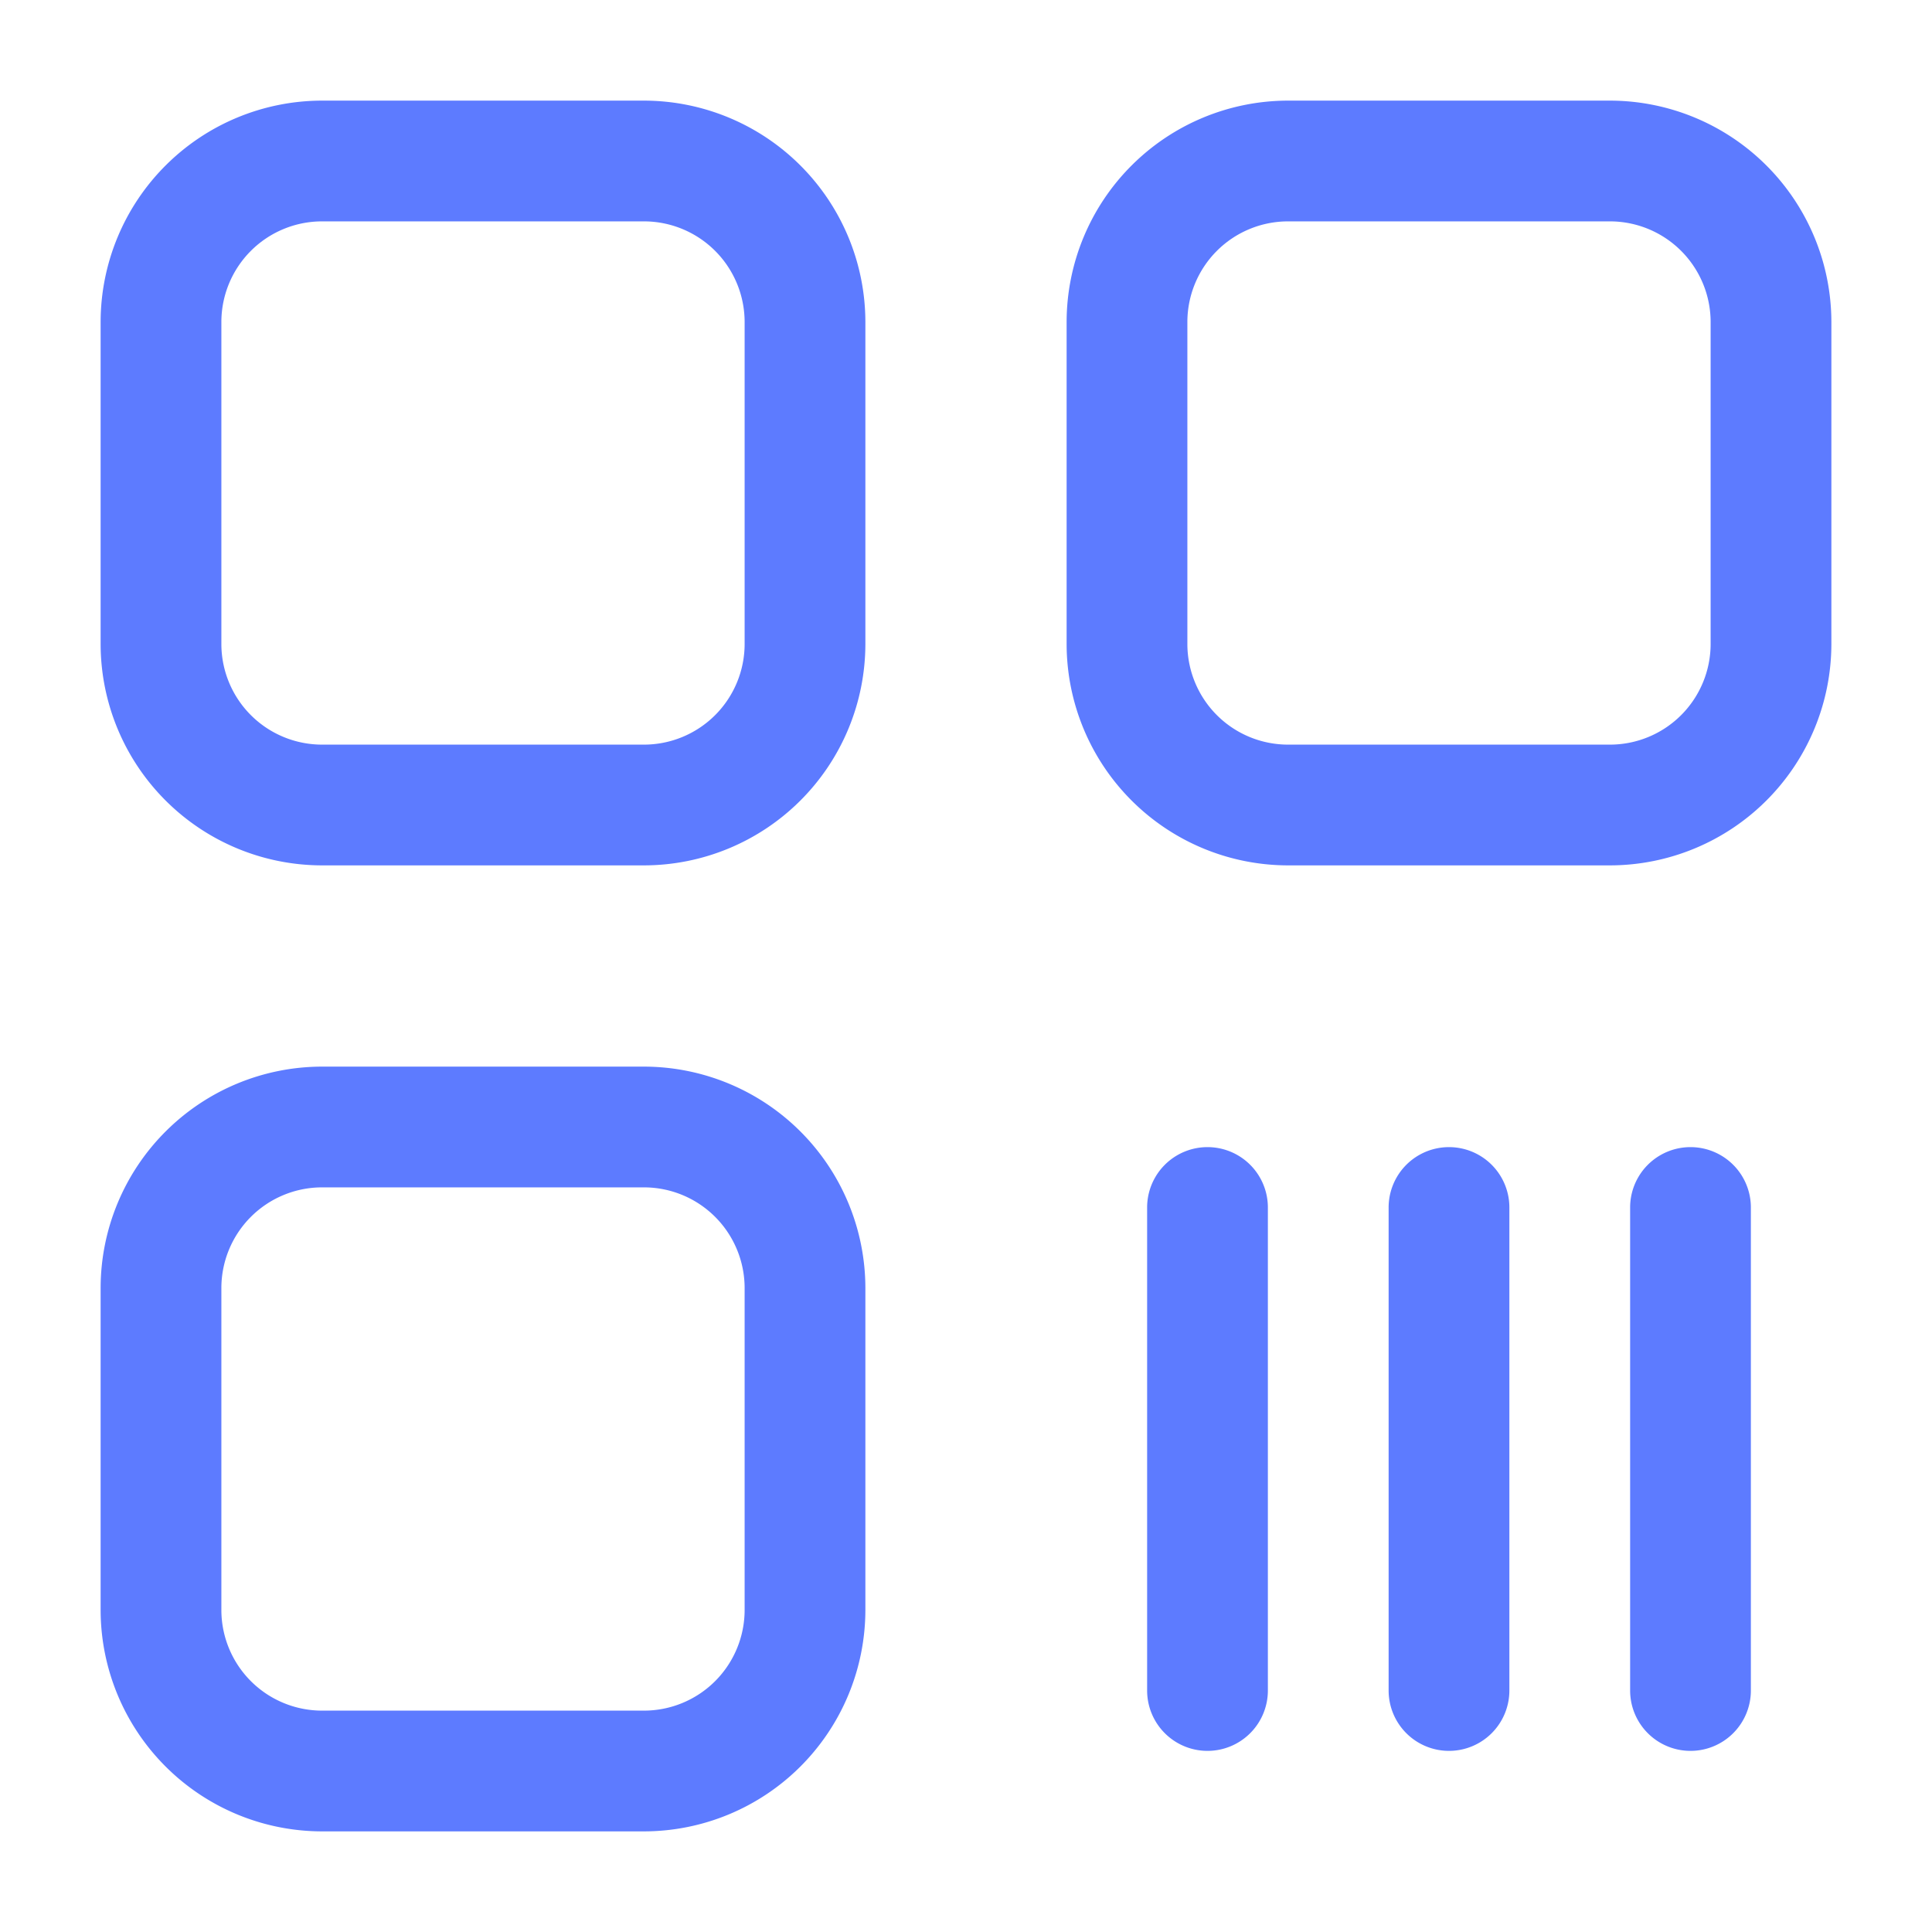 <svg xmlns="http://www.w3.org/2000/svg" viewBox="0 0 24 24"><path d="M8 10.75H4A2.753 2.753 0 011.25 8V4A2.753 2.753 0 014 1.25H8A2.753 2.753 0 0110.75 4V8A2.753 2.753 0 018 10.75zm-4-8A1.251 1.251 0 002.75 4V8A1.251 1.251 0 004 9.25H8A1.251 1.251 0 009.25 8V4A1.251 1.251 0 008 2.75zM8 22.75H4A2.753 2.753 0 011.25 20V16A2.753 2.753 0 014 13.25H8A2.753 2.753 0 0110.75 16v4A2.753 2.753 0 018 22.75zm-4-8A1.251 1.251 0 002.75 16v4A1.251 1.251 0 004 21.25H8A1.251 1.251 0 009.25 20V16A1.251 1.251 0 008 14.75zM20 10.75H16A2.753 2.753 0 0113.25 8V4A2.753 2.753 0 0116 1.25h4A2.753 2.753 0 0122.75 4V8A2.753 2.753 0 0120 10.75zm-4-8A1.251 1.251 0 0014.75 4V8A1.251 1.251 0 0016 9.25h4A1.251 1.251 0 0021.25 8V4A1.251 1.251 0 0020 2.75zM15 21.75a.75.75 0 01-.75-.75V15a.75.75 0 011.5 0v6A.75.75 0 0115 21.75zM21 21.75a.75.75 0 01-.75-.75V15a.75.75 0 011.5 0v6A.75.75 0 0121 21.75zM18 21.75a.75.75 0 01-.75-.75V15a.75.75 0 011.5 0v6A.75.75 0 0118 21.75z" data-name="Layer 2" fill="#5d7bff" class="color000000 svgShape"></path></svg>